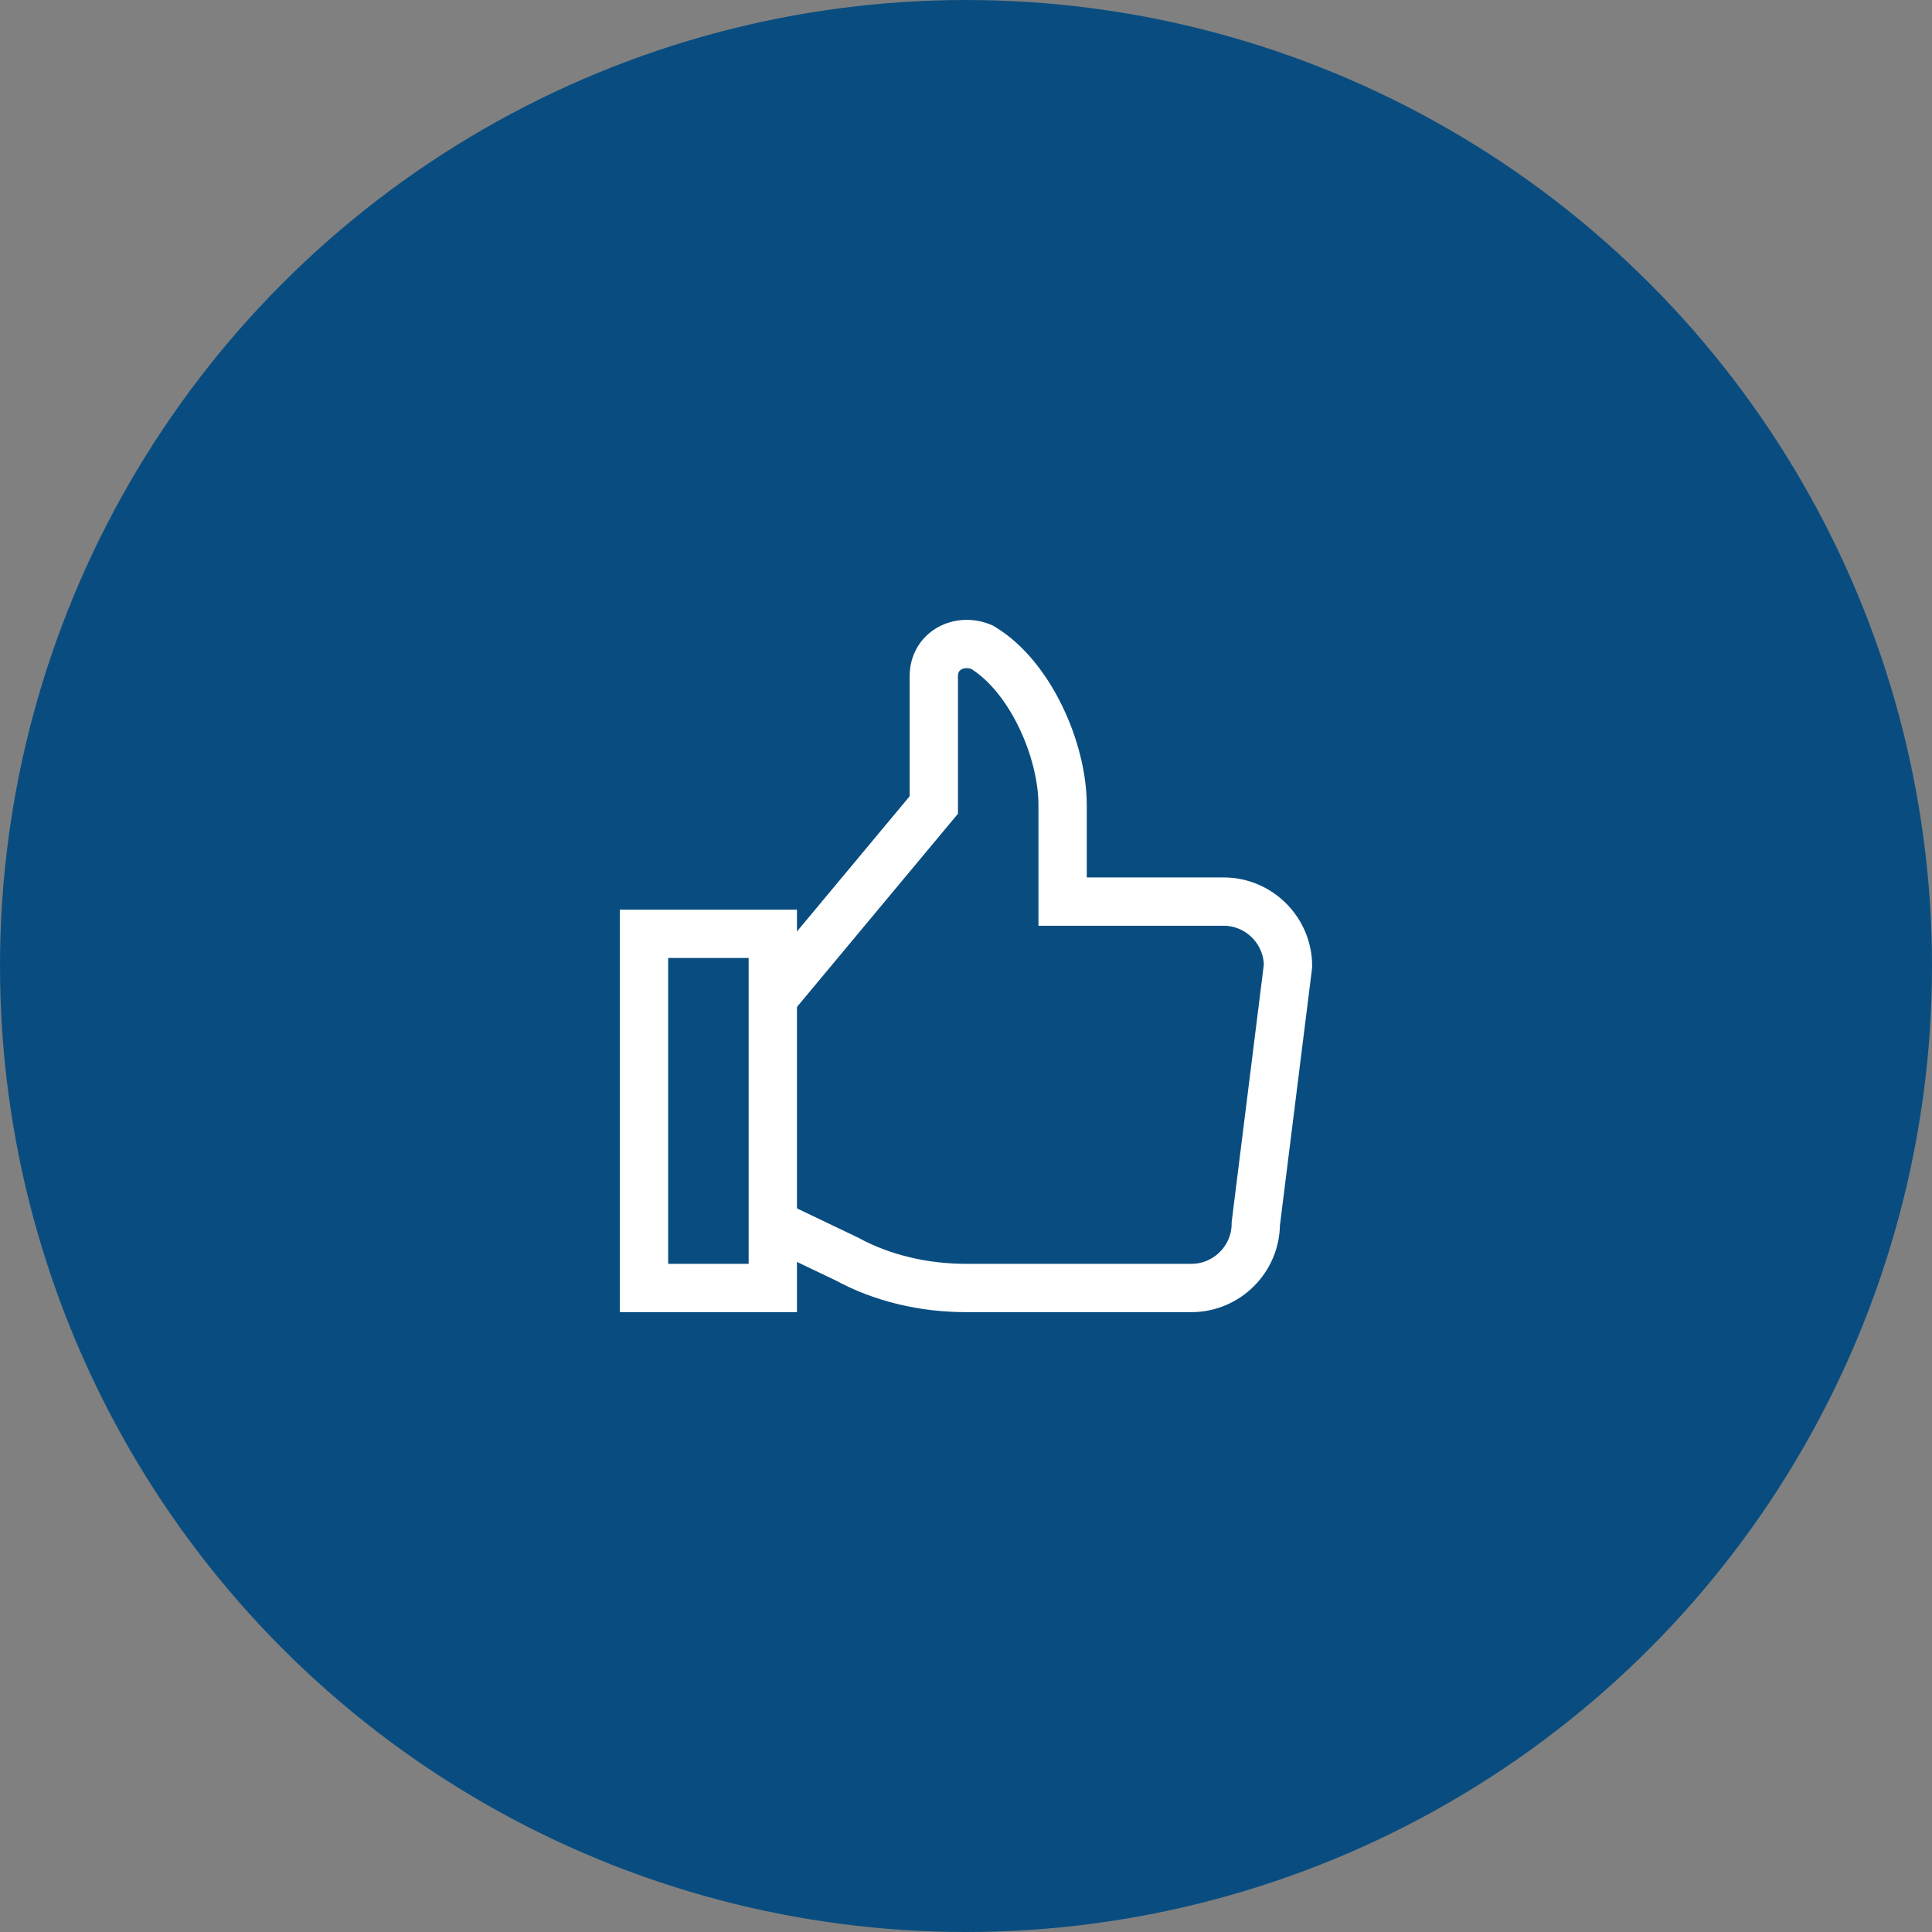 <svg width="80" height="80" viewBox="0 0 80 80" fill="none" xmlns="http://www.w3.org/2000/svg">
<rect x="0" y="0" width="80" height="80" fill="#808080" stroke="none"/>
<circle cx="40" cy="40" r="40" fill="#094D80"/>
<path d="M32 50.667L35.067 52.133C36.533 52.933 38.267 53.333 40 53.333H49.333C50.8 53.333 52 52.133 52 50.667L53.333 40C53.333 38.533 52.133 37.333 50.667 37.333H44V33.333C44 31.067 42.667 28 40.667 26.8C39.733 26.4 38.667 26.933 38.667 28V33.333L32 41.333" stroke="white" stroke-width="2" stroke-miterlimit="10"/>
<path d="M32 38.667H26.667V53.333H32V38.667Z" stroke="white" stroke-width="2" stroke-miterlimit="10" stroke-linecap="square"/>
</svg>
